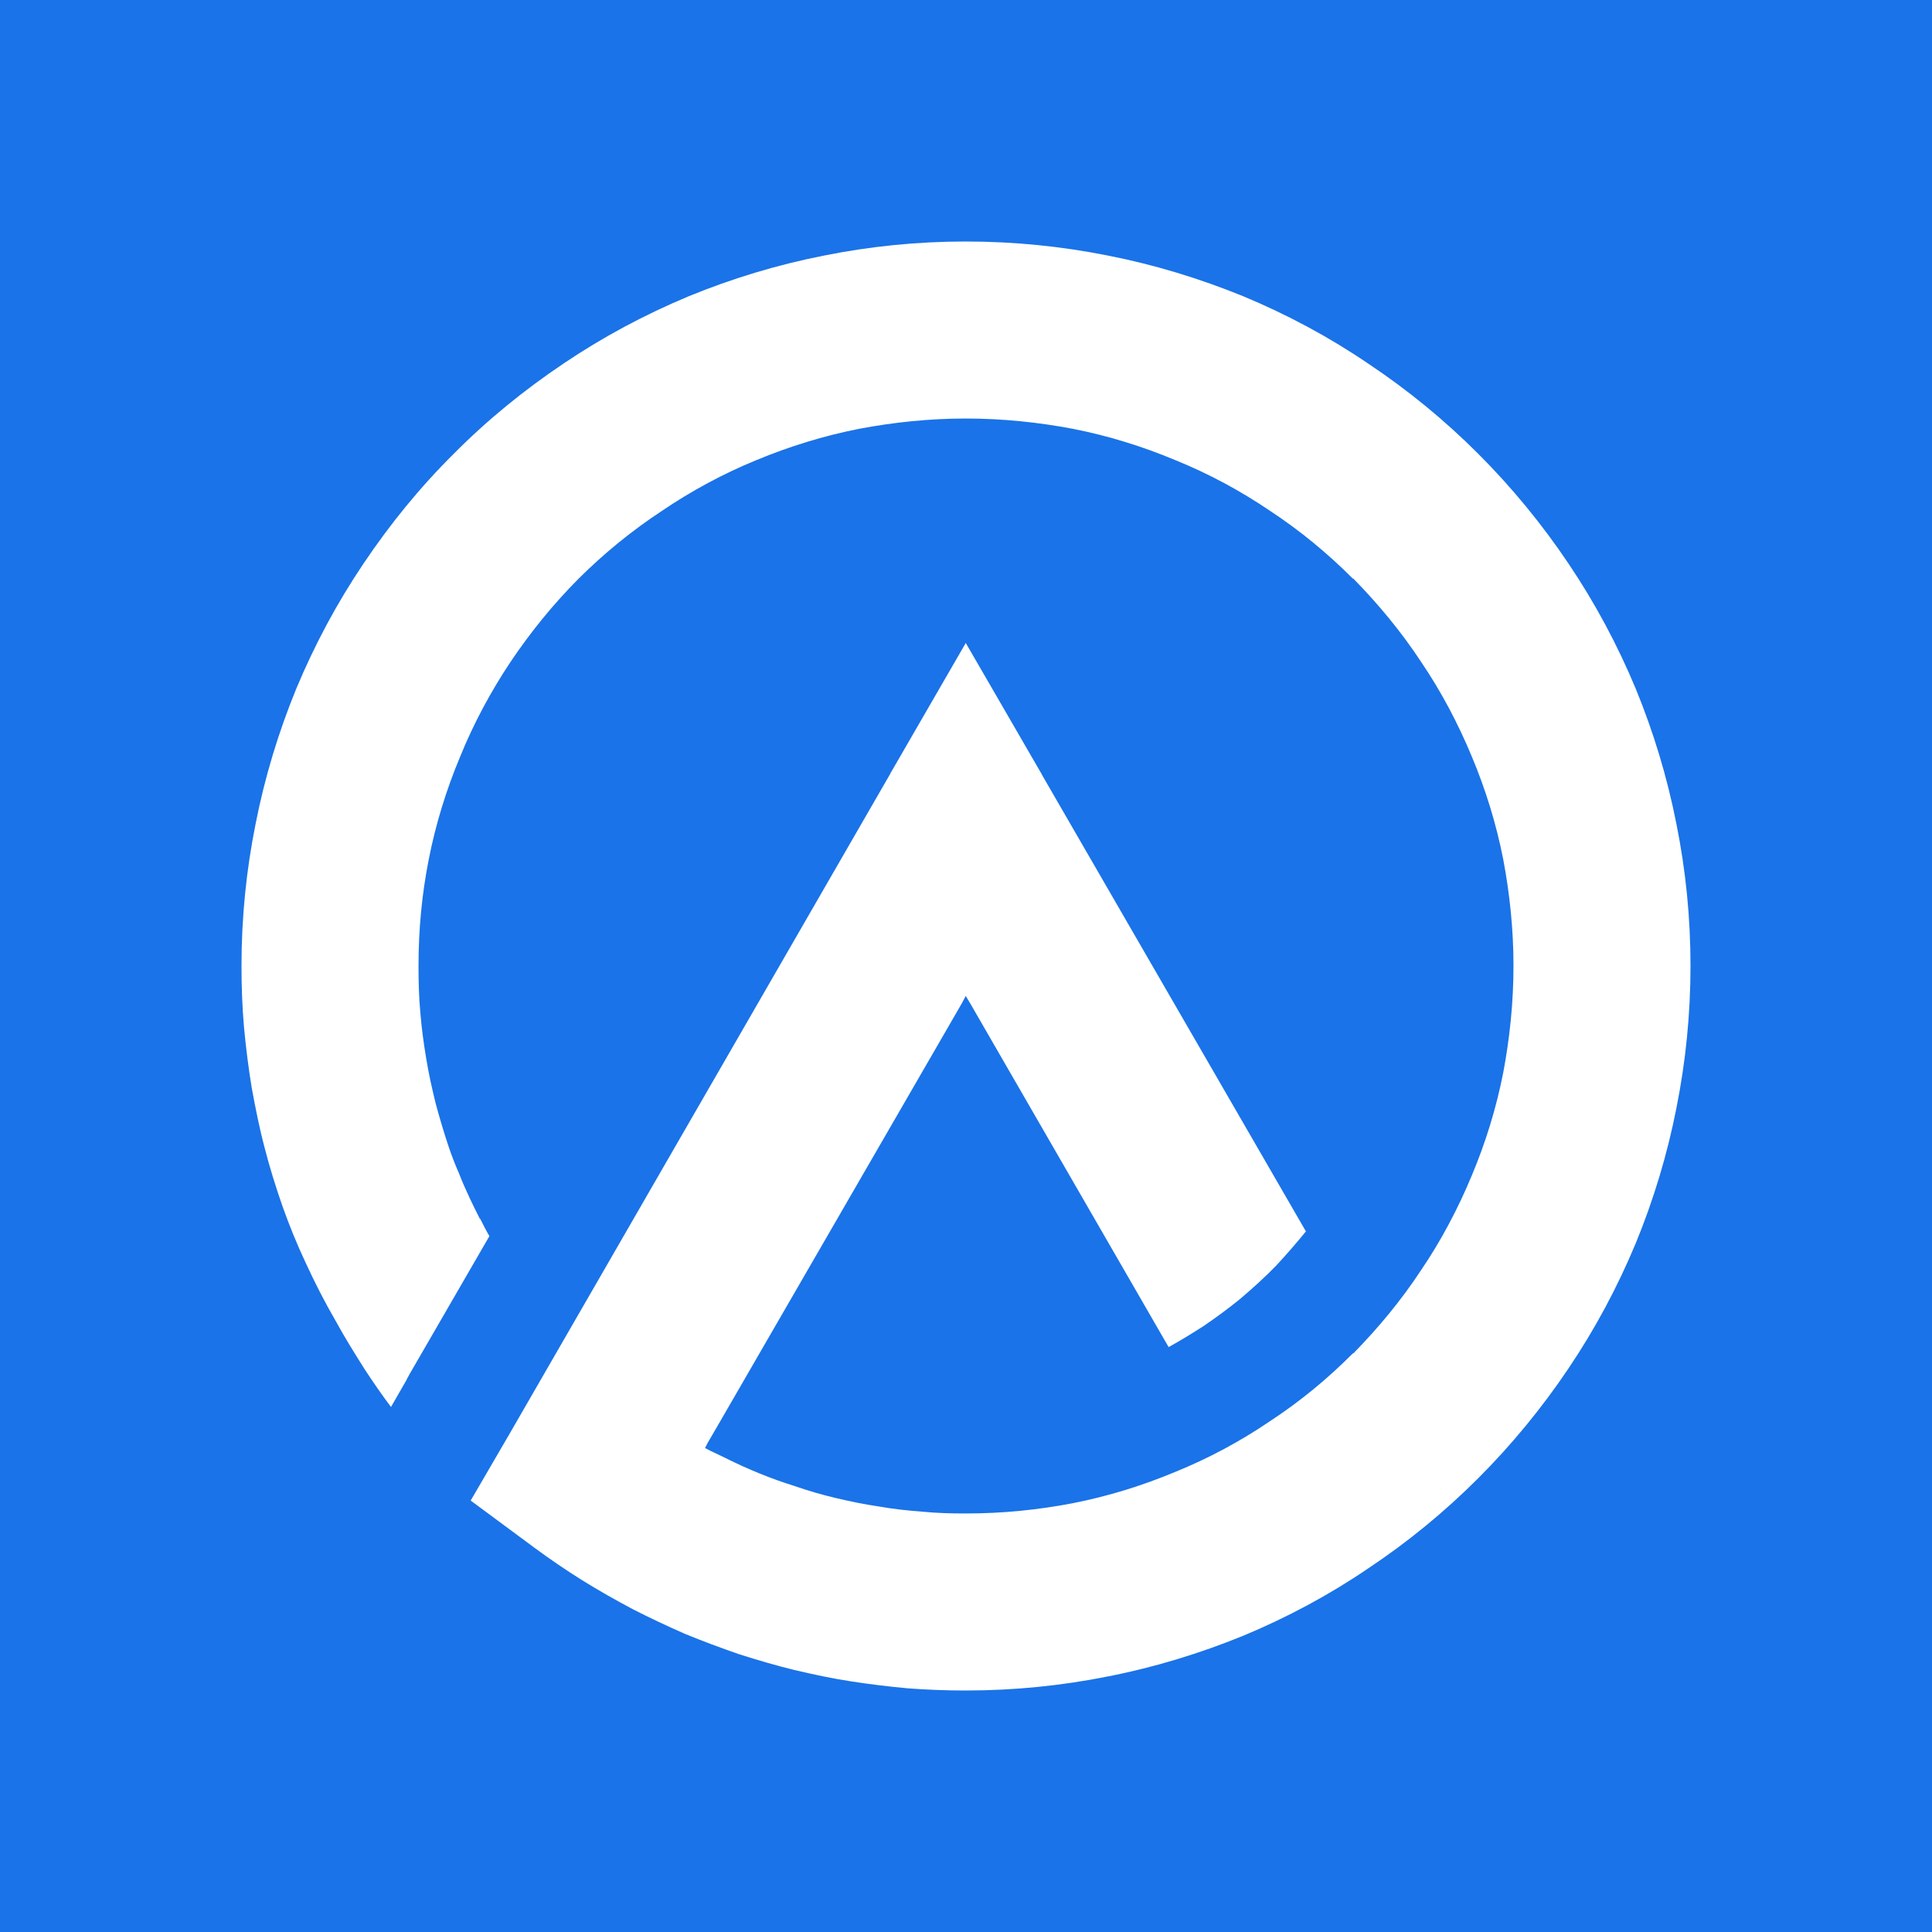 <svg width="16" height="16" viewBox="0 0 16 16" fill="none" xmlns="http://www.w3.org/2000/svg">
<rect width="16" height="16" fill="#1A73E8"/>
<path d="M13.547 10.295C13.693 9.939 13.808 9.562 13.884 9.173C13.96 8.792 14 8.4 14 7.998C14 7.597 13.96 7.205 13.884 6.827C13.808 6.438 13.693 6.061 13.547 5.705C13.395 5.34 13.209 4.993 12.99 4.668C12.771 4.342 12.519 4.035 12.242 3.758C11.962 3.478 11.658 3.229 11.329 3.01C11.007 2.791 10.66 2.605 10.295 2.453C9.936 2.307 9.562 2.192 9.173 2.116C8.792 2.04 8.4 2 7.998 2C7.597 2 7.205 2.04 6.827 2.116C6.438 2.192 6.061 2.307 5.705 2.453C5.34 2.605 4.993 2.791 4.668 3.01C4.342 3.229 4.035 3.478 3.758 3.758C3.478 4.035 3.229 4.342 3.01 4.668C2.791 4.993 2.605 5.34 2.453 5.705C2.307 6.061 2.192 6.438 2.116 6.827C2.04 7.205 2 7.597 2 7.998C2 8.172 2.006 8.342 2.021 8.51C2.037 8.68 2.058 8.847 2.085 9.011C2.116 9.179 2.149 9.346 2.192 9.507C2.234 9.672 2.286 9.836 2.341 9.994C2.395 10.146 2.459 10.304 2.532 10.459C2.608 10.624 2.69 10.785 2.782 10.943C2.855 11.077 2.937 11.208 3.019 11.338C3.089 11.445 3.162 11.551 3.238 11.652L3.369 11.424V11.421L3.375 11.411L3.393 11.378L4.053 10.237C4.026 10.192 4.002 10.143 3.977 10.094H3.974C3.947 10.04 3.919 9.985 3.892 9.927C3.859 9.857 3.828 9.787 3.801 9.717C3.77 9.647 3.743 9.577 3.719 9.507C3.679 9.389 3.643 9.267 3.609 9.142C3.579 9.021 3.551 8.896 3.53 8.768C3.509 8.643 3.491 8.513 3.481 8.385C3.469 8.26 3.466 8.129 3.466 7.998C3.466 7.697 3.494 7.402 3.551 7.116C3.609 6.821 3.697 6.538 3.81 6.268C3.922 5.991 4.065 5.726 4.227 5.483C4.394 5.234 4.583 5.002 4.792 4.792C5.002 4.583 5.233 4.394 5.483 4.23C5.726 4.065 5.991 3.922 6.265 3.81C6.538 3.697 6.821 3.609 7.116 3.551C7.402 3.497 7.697 3.466 7.998 3.466C8.303 3.466 8.598 3.497 8.884 3.551C9.179 3.609 9.462 3.697 9.732 3.81C10.009 3.922 10.274 4.065 10.517 4.23C10.767 4.394 10.995 4.583 11.204 4.792H11.208C11.414 5.002 11.606 5.233 11.77 5.483C11.935 5.726 12.075 5.991 12.19 6.268C12.303 6.538 12.391 6.821 12.449 7.116C12.503 7.402 12.534 7.697 12.534 7.998C12.534 8.303 12.503 8.598 12.449 8.884C12.391 9.179 12.303 9.462 12.19 9.732C12.075 10.009 11.935 10.274 11.77 10.517C11.606 10.767 11.414 10.998 11.208 11.208H11.204C10.995 11.418 10.767 11.606 10.517 11.77C10.274 11.935 10.009 12.078 9.732 12.19C9.462 12.303 9.179 12.391 8.884 12.449C8.598 12.504 8.303 12.534 7.998 12.534C7.877 12.534 7.758 12.531 7.637 12.519C7.518 12.51 7.396 12.497 7.278 12.476C7.156 12.458 7.04 12.434 6.922 12.406C6.806 12.379 6.691 12.345 6.578 12.306C6.529 12.291 6.484 12.275 6.432 12.257C6.383 12.239 6.335 12.221 6.289 12.202C6.243 12.184 6.198 12.163 6.149 12.142C6.103 12.12 6.055 12.099 6.009 12.075L5.881 12.014L5.839 11.992L5.86 11.95L5.933 11.825L7.846 8.516L7.962 8.315L7.998 8.248L8.038 8.315L8.154 8.516L9.678 11.156C9.778 11.101 9.872 11.043 9.967 10.982C10.073 10.91 10.176 10.834 10.274 10.754C10.377 10.666 10.478 10.575 10.569 10.481C10.654 10.389 10.736 10.295 10.815 10.198L8.631 6.42L8.625 6.408L7.998 5.325L7.372 6.408V6.411L7.366 6.42L4.227 11.862L3.898 12.427L4.421 12.814C4.552 12.911 4.686 13.002 4.823 13.088C4.96 13.173 5.1 13.252 5.243 13.328C5.386 13.401 5.529 13.468 5.675 13.532C5.821 13.592 5.97 13.647 6.119 13.699C6.274 13.748 6.426 13.793 6.578 13.83C6.733 13.866 6.888 13.9 7.046 13.924C7.199 13.948 7.357 13.967 7.518 13.982C7.676 13.994 7.837 14 7.998 14C8.4 14 8.792 13.96 9.173 13.884C9.562 13.808 9.936 13.693 10.295 13.547C10.66 13.395 11.007 13.209 11.329 12.99C11.658 12.771 11.962 12.522 12.242 12.242C12.519 11.965 12.771 11.658 12.99 11.332C13.209 11.007 13.395 10.66 13.547 10.295Z" fill="white"/>
</svg>
